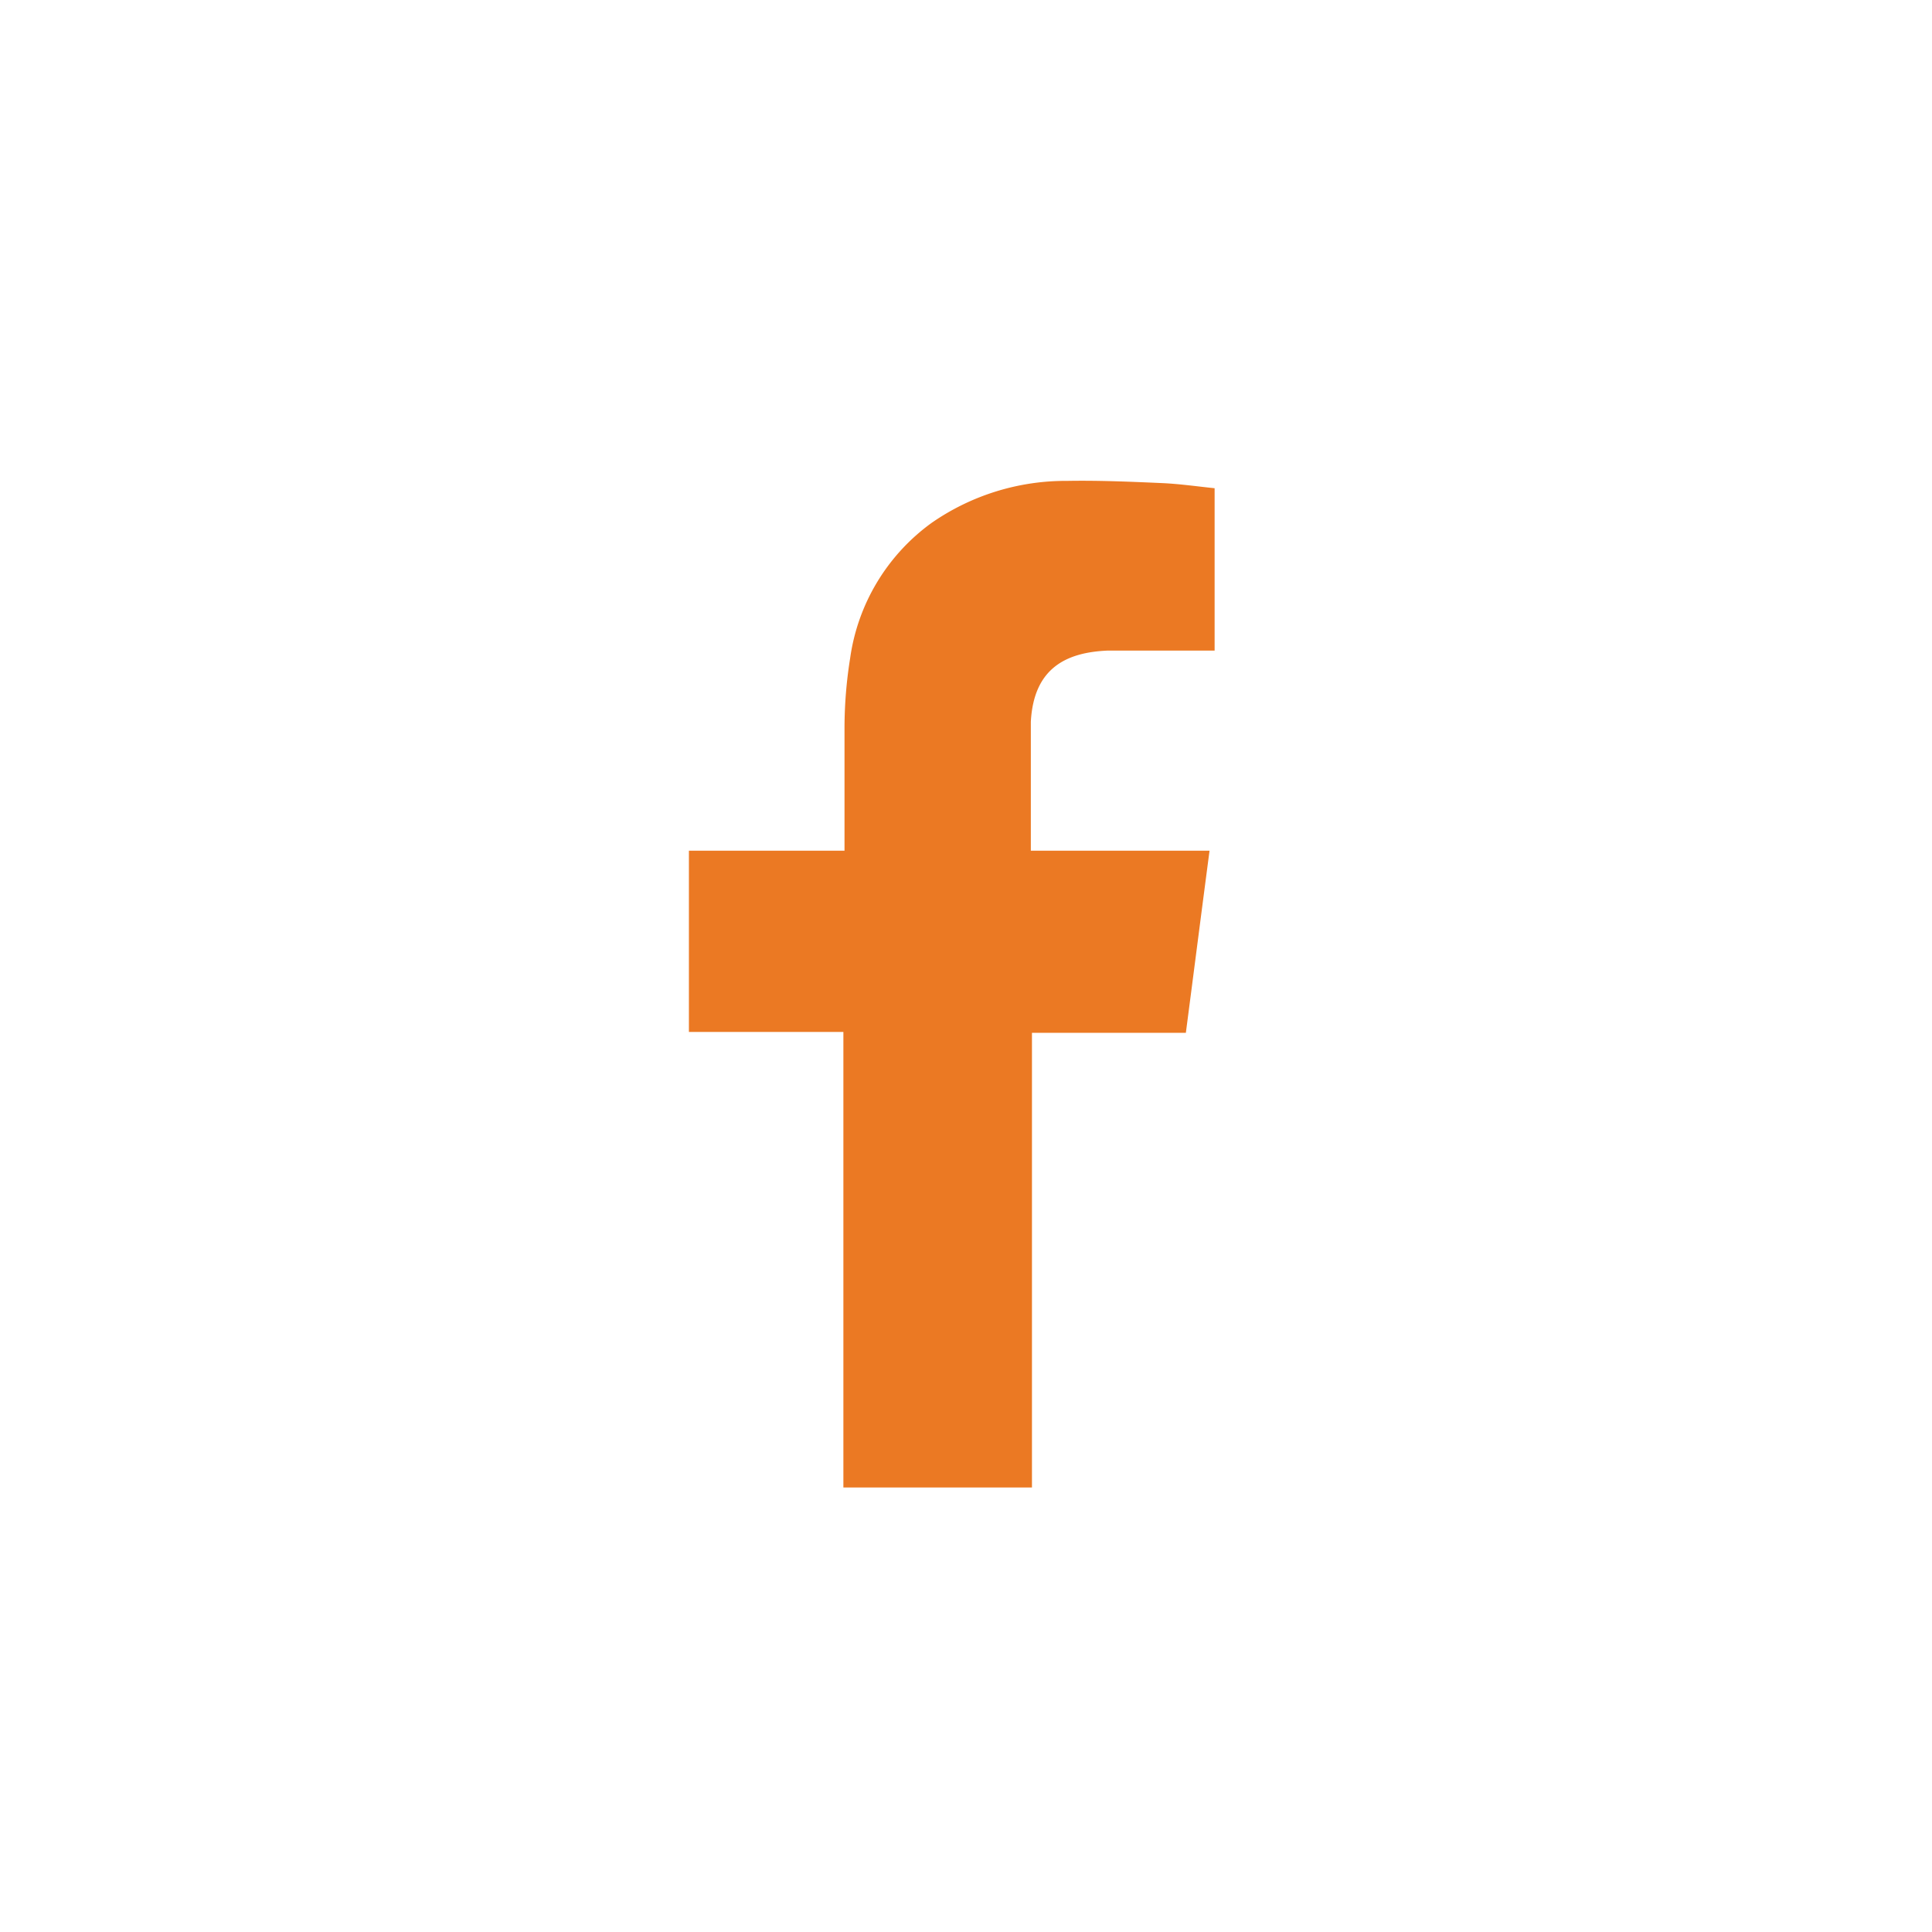<?xml version="1.0" encoding="UTF-8"?>
<svg xmlns="http://www.w3.org/2000/svg" viewBox="0 0 68.54 68.54">
  <defs>
    <style>.cls-1{fill:#fff;}.cls-2{fill:#eb7923;fill-rule:evenodd;}</style>
  </defs>
  <title>facebook-footer</title>
  <g id="Layer_2" data-name="Layer 2">
    <g id="Layer_1-2" data-name="Layer 1">
      <rect class="cls-1" width="68.54" height="68.54"></rect>
      <path class="cls-2" d="M39.31,23.08c1.11,0,2.22,0,3.33,0h.45V17.32c-.59-.06-1.21-.15-1.83-.18-1.13-.05-2.27-.1-3.4-.08a8.34,8.34,0,0,0-4.81,1.49,7.15,7.15,0,0,0-2.89,4.8,15.72,15.72,0,0,0-.2,2.47c0,1.3,0,2.59,0,3.88v.48H24.44v6.43h5.48V52.77h6.69V36.64h5.46c.28-2.14.55-4.26.84-6.46H41.68c-1.55,0-5.11,0-5.11,0s0-3.19,0-4.57C36.67,23.72,37.8,23.14,39.31,23.08Z"></path>
    </g>
  </g>
</svg>
